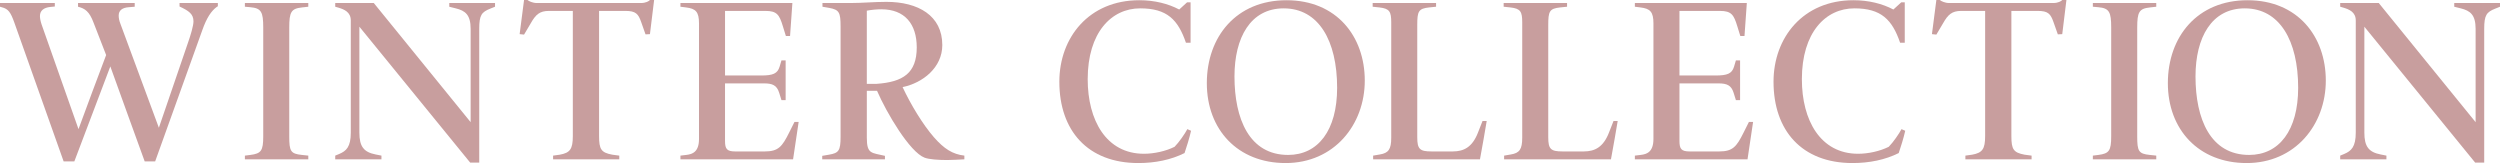 <?xml version="1.0" encoding="UTF-8"?><svg id="_レイヤー_1" xmlns="http://www.w3.org/2000/svg" viewBox="0 0 3229.21 210.61"><defs><style>.cls-1{fill:#c89e9e;}</style></defs><path class="cls-1" d="M200.41,208.51h-13.5c-14.7-40.8-29.7-81.61-44.4-122.71l-46.5,122.71h-13.8L18.6,29.4C13.8,15.9,10.8,11.4,2.1,9.3l-2.1-.6V3.9h70.8v4.5l-6,.6c-8.4.9-13.2,4.8-13.2,11.7,0,2.7.6,6.3,2.1,10.8l47.7,135.31c11.7-32.1,23.7-63.9,35.7-95.7l-16.2-41.7c-5.4-14.7-11.4-18.6-20.1-20.7V3.9h73.2v4.8l-7.5.6c-8.7.6-13.2,4.2-13.2,10.8,0,3,.6,6.6,2.4,11.1l49.5,133.81,37.5-109.51c3.6-10.2,7.2-22.2,7.2-27.9,0-9.3-5.7-13.5-18-19.2V3.9h49.5v4.2l-1.5.9c-6.9,5.1-12.9,13.8-18.6,30l-60.9,169.51Z"/><path class="cls-1" d="M316.32,205.81v-4.8l7.2-.9c13.8-1.8,16.5-5.4,16.5-24V35.7c0-20.1-2.4-25.2-16.8-26.4l-6.9-.6V3.9h81.9v4.8l-8.1.9c-14.1,1.5-16.5,6-16.5,26.1v140.71c0,18.9,1.8,22.2,16.2,23.7l8.4.9v4.8h-81.9Z"/><path class="cls-1" d="M633.42,11.1c-11.4,4.5-14.4,8.4-14.4,26.1v172.81h-11.7L464.21,34.5v136.81c0,18,5.7,25.2,21,28.2l7.5,1.5v4.8h-59.7v-4.8l5.1-2.1c9.3-3.9,15-9.3,15-27.6V26.4c0-11.1-9-14.4-15.9-16.5l-4.2-1.2V3.9h49.8l125.11,153.91V37.2c0-18-6.9-23.4-19.2-26.4l-8.4-2.1V3.9h59.1v4.8l-6,2.4Z"/><path class="cls-1" d="M839.52,44.1l-5.7.3-5.4-15.3c-3.9-11.4-7.2-15-20.7-15h-33.9v161.71c0,17.1,2.7,21.3,17.1,24l9,1.2v4.8h-85.51v-4.8l8.7-1.2c13.2-2.4,16.8-7.2,16.8-24V14.1h-30.9c-12,0-17.1,4.8-23.4,15.9l-8.7,14.7-5.7-.6,5.7-44.1h4.5c1.5,1.5,6.9,3.9,11.7,3.9h135.01c6,0,10.2-2.4,11.4-3.9h5.4l-5.4,44.1Z"/><path class="cls-1" d="M1024.41,205.81h-145.51v-4.8l7.5-.9c7.8-.9,16.5-3.6,16.5-20.7V30.3c0-15-4.2-19.2-16.8-20.7l-7.2-.9V3.9h144.61l-3,42.6h-5.4l-3.9-12.6c-4.5-15-7.8-19.8-22.5-19.8h-52.2v83.41h46.8c15,0,21-2.4,23.7-11.4l2.4-8.1h5.4v51.3h-5.4l-3-9.6c-3-9.6-8.7-12-19.5-12h-50.4v74.41c0,10.2,2.4,13.5,13.2,13.5h38.1c17.7,0,22.5-6.3,31.5-24.3l6.9-13.8h5.4l-7.2,48.3Z"/><path class="cls-1" d="M1245.66,205.81c-6.9.3-15.3.9-22.2.9-11.7,0-23.4-.9-29.1-3-19.2-7.2-49.2-57.9-61.5-86.41h-13.2v60.6c0,21.6,6.3,19.2,23.4,23.4v4.5h-81v-4.5l8.7-1.5c12.6-2.1,15-5.1,15-23.1V34.2c0-18.3-1.8-21.6-14.7-24l-8.7-1.5V3.9h36.6c14.4,0,30.3-1.5,45.9-1.5,41.1,0,72.3,17.7,72.3,55.8,0,29.1-25.2,48.91-51.3,54.3,10.5,22.5,26.1,48.3,40.5,64.8,13.2,15,24,21.9,39.3,23.7v4.8ZM1138.55,12c-5.4,0-12.9.6-18.9,1.8v94.51h12.6c34.2-2.4,51.9-13.8,51.9-47.1,0-30.3-15.6-49.2-45.6-49.2Z"/><path class="cls-1" d="M1530.05,197.71c-17.4,8.7-37.8,12.9-59.7,12.9-65.41,0-102.01-42-102.01-105.01,0-57.3,38.4-105.31,103.21-105.31,19.8,0,37.5,4.5,51.6,12l10.2-9.3h4.5v52.2h-6c-10.2-29.7-24.3-44.4-59.1-44.4-37.2,0-67.8,31.2-67.8,91.51,0,53.1,24,96.31,72.61,96.31,13.2,0,28.2-3.3,39.6-9,5.7-5.7,13.5-17.1,16.5-22.8l4.8,2.1c-2.1,9.6-6,21.6-8.4,28.8Z"/><path class="cls-1" d="M1660.55,210.61c-61.8,0-101.71-43.2-101.71-103.21S1596.94.3,1661.75.3s101.11,46.8,101.11,103.81-39.6,106.51-102.31,106.51ZM1658.15,10.8c-42.9,0-63.6,37.8-63.6,87.91,0,54.91,19.2,101.41,69.3,101.41,38.7,0,63.3-31.8,63.3-86.71,0-60.6-23.7-102.61-69-102.61Z"/><path class="cls-1" d="M1911.65,205.81h-138.01v-4.8l8.7-1.5c11.1-1.8,14.7-6.6,14.7-21.6V29.1c0-14.1-2.1-18-15.3-19.5l-8.7-.9V3.9h81.91v4.8l-9,.9c-13.8,1.5-15.3,5.1-15.3,22.8v144.91c0,15.3,3.3,18.3,18.3,18.3h27.6c14.4,0,25.2-5.7,32.4-24l6-15.3h5.4c-.6,3.9-7.2,42.3-8.7,49.5Z"/><path class="cls-1" d="M2080.85,205.81h-138.01v-4.8l8.7-1.5c11.1-1.8,14.7-6.6,14.7-21.6V29.1c0-14.1-2.1-18-15.3-19.5l-8.7-.9V3.9h81.91v4.8l-9,.9c-13.8,1.5-15.3,5.1-15.3,22.8v144.91c0,15.3,3.3,18.3,18.3,18.3h27.6c14.4,0,25.2-5.7,32.4-24l6-15.3h5.4c-.6,3.9-7.2,42.3-8.7,49.5Z"/><path class="cls-1" d="M2257.24,205.81h-145.51v-4.8l7.5-.9c7.8-.9,16.5-3.6,16.5-20.7V30.3c0-15-4.2-19.2-16.8-20.7l-7.2-.9V3.9h144.61l-3,42.6h-5.4l-3.9-12.6c-4.5-15-7.8-19.8-22.5-19.8h-52.2v83.41h46.8c15,0,21-2.4,23.7-11.4l2.4-8.1h5.4v51.3h-5.4l-3-9.6c-3-9.6-8.7-12-19.5-12h-50.4v74.41c0,10.2,2.4,13.5,13.2,13.5h38.1c17.7,0,22.5-6.3,31.5-24.3l6.9-13.8h5.4l-7.2,48.3Z"/><path class="cls-1" d="M2452.54,197.71c-17.4,8.7-37.8,12.9-59.7,12.9-65.41,0-102.01-42-102.01-105.01,0-57.3,38.4-105.31,103.21-105.31,19.8,0,37.5,4.5,51.6,12l10.2-9.3h4.5v52.2h-6c-10.2-29.7-24.3-44.4-59.1-44.4-37.2,0-67.8,31.2-67.8,91.51,0,53.1,24,96.31,72.61,96.31,13.2,0,28.2-3.3,39.6-9,5.7-5.7,13.5-17.1,16.5-22.8l4.8,2.1c-2.1,9.6-6,21.6-8.4,28.8Z"/><path class="cls-1" d="M2663.77,44.1l-5.7.3-5.4-15.3c-3.9-11.4-7.2-15-20.7-15h-33.9v161.71c0,17.1,2.7,21.3,17.1,24l9,1.2v4.8h-85.51v-4.8l8.7-1.2c13.2-2.4,16.8-7.2,16.8-24V14.1h-30.9c-12,0-17.1,4.8-23.4,15.9l-8.7,14.7-5.7-.6,5.7-44.1h4.5c1.5,1.5,6.9,3.9,11.7,3.9h135.01c6,0,10.2-2.4,11.4-3.9h5.4l-5.4,44.1Z"/><path class="cls-1" d="M2703.3,205.81v-4.8l7.2-.9c13.8-1.8,16.5-5.4,16.5-24V35.7c0-20.1-2.4-25.2-16.8-26.4l-6.9-.6V3.9h81.91v4.8l-8.1.9c-14.1,1.5-16.5,6-16.5,26.1v140.71c0,18.9,1.8,22.2,16.2,23.7l8.4.9v4.8h-81.91Z"/><path class="cls-1" d="M2901.9,210.61c-61.8,0-101.71-43.2-101.71-103.21S2838.3.3,2903.1.3s101.11,46.8,101.11,103.81-39.6,106.51-102.3,106.51ZM2899.5,10.8c-42.9,0-63.6,37.8-63.6,87.91,0,54.91,19.2,101.41,69.3,101.41,38.7,0,63.3-31.8,63.3-86.71,0-60.6-23.7-102.61-69.01-102.61Z"/><path class="cls-1" d="M3223.21,11.1c-11.4,4.5-14.4,8.4-14.4,26.1v172.81h-11.7l-143.11-175.51v136.81c0,18,5.7,25.2,21,28.2l7.5,1.5v4.8h-59.7v-4.8l5.1-2.1c9.3-3.9,15-9.3,15-27.6V26.4c0-11.1-9-14.4-15.9-16.5l-4.2-1.2V3.9h49.8l125.11,153.91V37.2c0-18-6.9-23.4-19.2-26.4l-8.4-2.1V3.9h59.1v4.8l-6,2.4Z"/></svg>